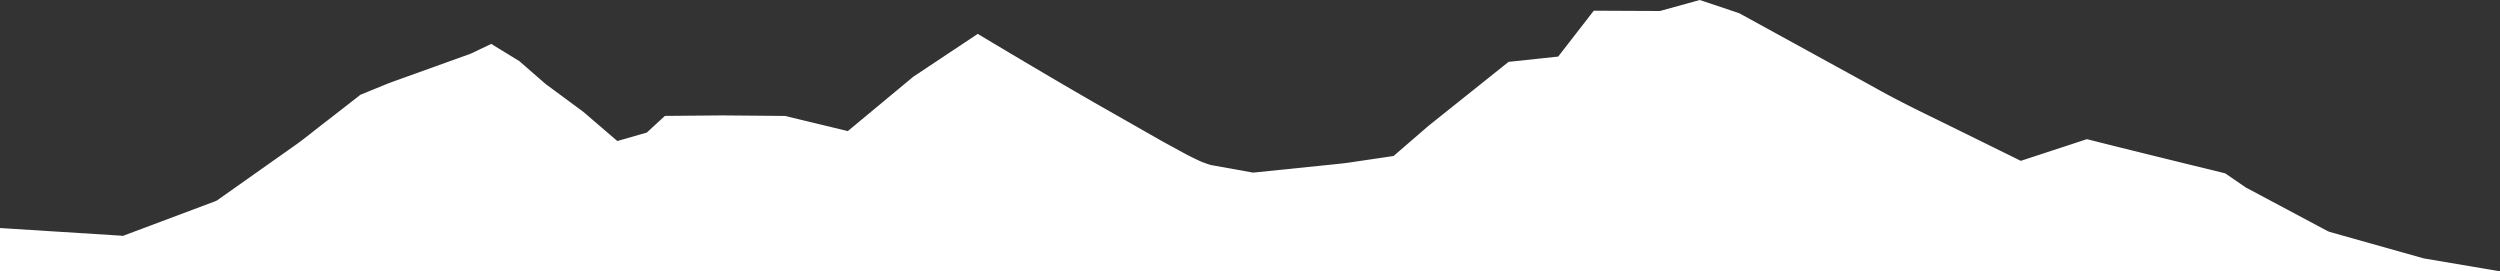 <?xml version="1.0" encoding="UTF-8"?>
<svg xmlns="http://www.w3.org/2000/svg" width="184.468" height="20.021" viewBox="0 0 184.468 20.021">
  <rect x="0" y="0" width="184.468" height="20.021" fill="#333333" stroke="none"/>
  <path id="Caminho_25" data-name="Caminho 25" d="M171.9,17.125l-.151-.065-6.038-3.216L164.19,12.8l-2.239-.548c-2.473-.607-4.939-1.211-7.4-1.832l-.561-.142-4.881,1.6-5.938-2.924c-1.6-.777-3.4-1.656-5.077-2.613L128.336.987,125.422.01l-2.94.812L117.6.8l-2.626,3.385-3.659.389-5.907,4.718-2.58,2.228-3.069.454c-.485.078-.964.123-1.442.173l-5.851.6-3.111-.559a7.721,7.721,0,0,1-.834-.3c-.6-.281-1.021-.5-1.464-.745l-1.3-.71L80.716,7.562c-2.339-1.346-4.8-2.8-7.538-4.433l-1.033-.619-4.76,3.165L62.558,9.683,57.928,8.565l-4.651-.04-4.217.038L47.726,9.791l-2.174.625L43.039,8.26,40.25,6.2,38.318,4.519,36.246,3.25l-1.467.7-.1.04L29.621,5.81c-.372.133-.745.265-1.111.41L26.6,7,24.137,8.917c-.274.205-.547.419-.817.634l-.114.089c-.527.416-1.11.875-1.7,1.28L16.011,14.8l-.142.065L9.058,17.419,8.94,17.4,0,16.836v3.194H184.468l-5.631-.955L171.9,17.123Z" transform="translate(0 -0.01)" fill="#fff"></path>
</svg>
